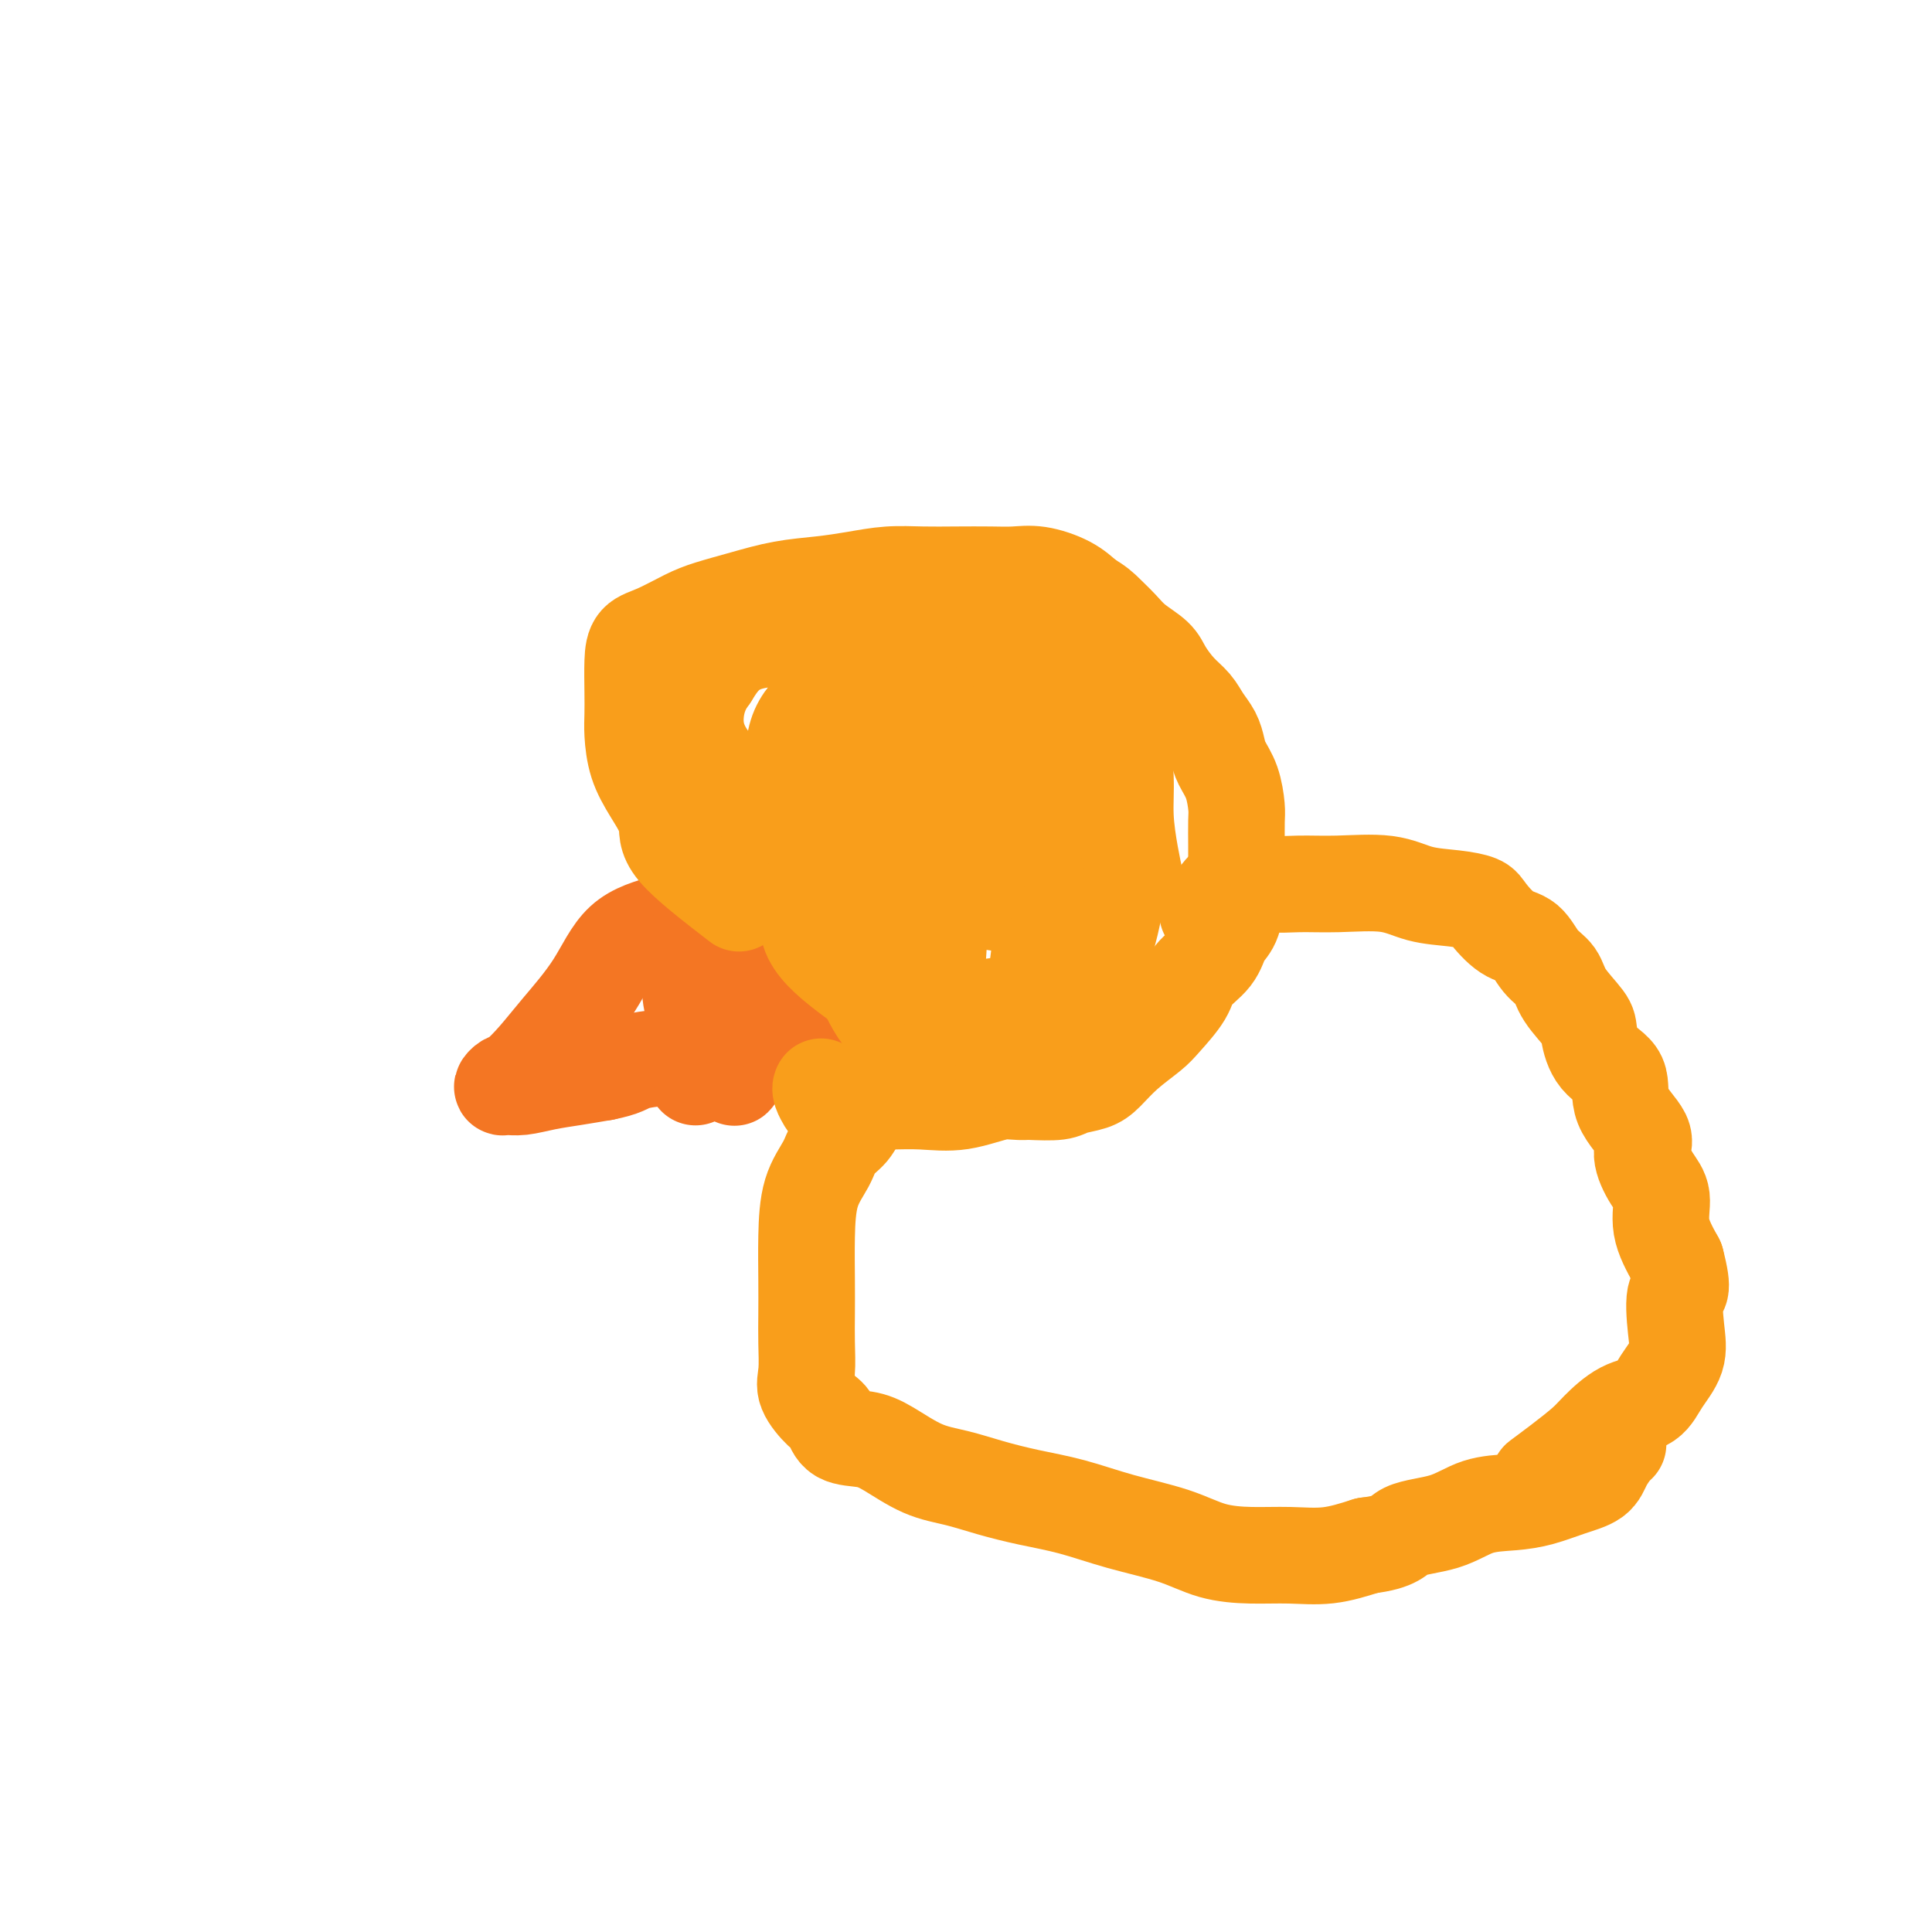 <svg viewBox='0 0 400 400' version='1.1' xmlns='http://www.w3.org/2000/svg' xmlns:xlink='http://www.w3.org/1999/xlink'><g fill='none' stroke='#F47623' stroke-width='20' stroke-linecap='round' stroke-linejoin='round'><path d='M138,191c-3.304,0.904 -6.608,1.808 -9,4c-2.392,2.192 -3.873,5.672 -6,9c-2.127,3.328 -4.900,6.503 -7,9c-2.100,2.497 -3.528,4.315 -5,6c-1.472,1.685 -2.990,3.237 -4,4c-1.010,0.763 -1.514,0.737 -2,1c-0.486,0.263 -0.953,0.814 -1,1c-0.047,0.186 0.327,0.009 1,0c0.673,-0.009 1.644,0.152 3,0c1.356,-0.152 3.096,-0.618 5,-1c1.904,-0.382 3.973,-0.681 6,-1c2.027,-0.319 4.014,-0.660 6,-1'/><path d='M125,222c4.310,-0.856 4.585,-1.497 6,-2c1.415,-0.503 3.969,-0.870 6,-1c2.031,-0.130 3.539,-0.025 5,0c1.461,0.025 2.873,-0.031 4,0c1.127,0.031 1.967,0.150 3,0c1.033,-0.150 2.258,-0.570 3,-1c0.742,-0.430 1.001,-0.872 2,-1c0.999,-0.128 2.740,0.057 4,0c1.260,-0.057 2.041,-0.355 3,-1c0.959,-0.645 2.096,-1.637 3,-2c0.904,-0.363 1.573,-0.098 2,0c0.427,0.098 0.611,0.027 1,0c0.389,-0.027 0.985,-0.011 1,0c0.015,0.011 -0.549,0.018 -1,0c-0.451,-0.018 -0.787,-0.062 -1,0c-0.213,0.062 -0.301,0.228 -1,0c-0.699,-0.228 -2.008,-0.851 -3,-2c-0.992,-1.149 -1.668,-2.823 -3,-4c-1.332,-1.177 -3.320,-1.855 -5,-3c-1.680,-1.145 -3.051,-2.756 -4,-4c-0.949,-1.244 -1.474,-2.122 -2,-3'/><path d='M148,198c-3.105,-3.090 -1.368,-2.815 -1,-3c0.368,-0.185 -0.631,-0.830 -1,-1c-0.369,-0.170 -0.106,0.135 0,1c0.106,0.865 0.054,2.290 0,4c-0.054,1.710 -0.112,3.704 0,6c0.112,2.296 0.394,4.894 1,7c0.606,2.106 1.537,3.719 2,5c0.463,1.281 0.458,2.231 1,3c0.542,0.769 1.631,1.359 2,2c0.369,0.641 0.019,1.335 0,1c-0.019,-0.335 0.295,-1.697 0,-3c-0.295,-1.303 -1.197,-2.547 -2,-4c-0.803,-1.453 -1.508,-3.114 -2,-5c-0.492,-1.886 -0.773,-3.996 -1,-6c-0.227,-2.004 -0.401,-3.901 -1,-5c-0.599,-1.099 -1.625,-1.401 -2,-1c-0.375,0.401 -0.101,1.504 0,3c0.101,1.496 0.027,3.384 0,6c-0.027,2.616 -0.007,5.959 0,8c0.007,2.041 0.002,2.780 0,4c-0.002,1.220 -0.001,2.920 0,3c0.001,0.080 0.000,-1.460 0,-3'/><path d='M144,220c-0.017,-1.133 -0.061,-2.467 0,-4c0.061,-1.533 0.227,-3.266 0,-5c-0.227,-1.734 -0.845,-3.470 -1,-5c-0.155,-1.530 0.154,-2.853 0,-4c-0.154,-1.147 -0.772,-2.116 -1,-3c-0.228,-0.884 -0.065,-1.681 0,-2c0.065,-0.319 0.033,-0.159 0,0'/></g>
<g fill='none' stroke='#F99E1B' stroke-width='20' stroke-linecap='round' stroke-linejoin='round'><path d='M153,187c-5.337,-4.114 -10.674,-8.228 -13,-11c-2.326,-2.772 -1.643,-4.200 -2,-6c-0.357,-1.800 -1.756,-3.970 -3,-6c-1.244,-2.030 -2.334,-3.918 -3,-6c-0.666,-2.082 -0.910,-4.358 -1,-6c-0.090,-1.642 -0.028,-2.651 0,-4c0.028,-1.349 0.023,-3.036 0,-5c-0.023,-1.964 -0.063,-4.203 0,-6c0.063,-1.797 0.229,-3.153 1,-4c0.771,-0.847 2.146,-1.186 4,-2c1.854,-0.814 4.188,-2.102 6,-3c1.812,-0.898 3.101,-1.406 5,-2c1.899,-0.594 4.407,-1.273 7,-2c2.593,-0.727 5.272,-1.501 8,-2c2.728,-0.499 5.504,-0.722 8,-1c2.496,-0.278 4.712,-0.610 7,-1c2.288,-0.390 4.649,-0.836 7,-1c2.351,-0.164 4.692,-0.045 7,0c2.308,0.045 4.581,0.017 7,0c2.419,-0.017 4.982,-0.024 7,0c2.018,0.024 3.489,0.079 5,0c1.511,-0.079 3.061,-0.290 5,0c1.939,0.290 4.268,1.083 6,2c1.732,0.917 2.866,1.959 4,3'/><path d='M225,124c2.304,1.309 3.064,2.082 4,3c0.936,0.918 2.049,1.982 3,3c0.951,1.018 1.739,1.991 3,3c1.261,1.009 2.995,2.055 4,3c1.005,0.945 1.281,1.789 2,3c0.719,1.211 1.880,2.789 3,4c1.120,1.211 2.197,2.056 3,3c0.803,0.944 1.332,1.987 2,3c0.668,1.013 1.475,1.998 2,3c0.525,1.002 0.768,2.023 1,3c0.232,0.977 0.455,1.909 1,3c0.545,1.091 1.414,2.340 2,4c0.586,1.660 0.889,3.732 1,5c0.111,1.268 0.030,1.734 0,3c-0.030,1.266 -0.010,3.333 0,5c0.010,1.667 0.010,2.934 0,4c-0.010,1.066 -0.031,1.929 0,3c0.031,1.071 0.113,2.348 0,4c-0.113,1.652 -0.423,3.679 -1,5c-0.577,1.321 -1.422,1.936 -2,3c-0.578,1.064 -0.890,2.577 -2,4c-1.110,1.423 -3.017,2.757 -4,4c-0.983,1.243 -1.043,2.395 -2,4c-0.957,1.605 -2.810,3.663 -4,5c-1.190,1.337 -1.715,1.955 -3,3c-1.285,1.045 -3.328,2.518 -5,4c-1.672,1.482 -2.973,2.972 -4,4c-1.027,1.028 -1.780,1.595 -3,2c-1.220,0.405 -2.905,0.647 -4,1c-1.095,0.353 -1.598,0.815 -3,1c-1.402,0.185 -3.701,0.092 -6,0'/><path d='M213,226c-2.991,0.188 -3.968,-0.342 -6,0c-2.032,0.342 -5.119,1.555 -8,2c-2.881,0.445 -5.556,0.121 -8,0c-2.444,-0.121 -4.659,-0.039 -7,0c-2.341,0.039 -4.809,0.035 -7,0c-2.191,-0.035 -4.104,-0.101 -5,0c-0.896,0.101 -0.776,0.367 -1,0c-0.224,-0.367 -0.791,-1.368 -1,-2c-0.209,-0.632 -0.060,-0.895 0,-1c0.060,-0.105 0.030,-0.053 0,0'/><path d='M176,137c0.989,3.516 1.978,7.031 3,11c1.022,3.969 2.076,8.390 4,13c1.924,4.610 4.719,9.407 7,13c2.281,3.593 4.048,5.982 6,7c1.952,1.018 4.089,0.664 6,0c1.911,-0.664 3.595,-1.639 5,-4c1.405,-2.361 2.529,-6.107 3,-10c0.471,-3.893 0.288,-7.931 1,-11c0.712,-3.069 2.317,-5.167 3,-8c0.683,-2.833 0.442,-6.401 0,-9c-0.442,-2.599 -1.085,-4.227 -4,-5c-2.915,-0.773 -8.101,-0.689 -13,-1c-4.899,-0.311 -9.511,-1.016 -14,1c-4.489,2.016 -8.855,6.752 -12,10c-3.145,3.248 -5.067,5.009 -6,8c-0.933,2.991 -0.875,7.212 -1,11c-0.125,3.788 -0.431,7.143 1,10c1.431,2.857 4.600,5.215 8,6c3.400,0.785 7.030,-0.004 11,0c3.970,0.004 8.280,0.800 12,0c3.720,-0.800 6.849,-3.195 9,-6c2.151,-2.805 3.325,-6.019 4,-9c0.675,-2.981 0.853,-5.728 1,-9c0.147,-3.272 0.263,-7.067 -2,-11c-2.263,-3.933 -6.906,-8.003 -13,-10c-6.094,-1.997 -13.641,-1.922 -21,-2c-7.359,-0.078 -14.531,-0.308 -19,1c-4.469,1.308 -6.234,4.154 -8,7'/><path d='M147,140c-1.946,2.521 -2.810,5.322 -3,8c-0.190,2.678 0.296,5.231 2,8c1.704,2.769 4.627,5.755 9,9c4.373,3.245 10.195,6.751 16,10c5.805,3.249 11.594,6.241 17,8c5.406,1.759 10.429,2.286 14,3c3.571,0.714 5.690,1.616 7,0c1.310,-1.616 1.812,-5.752 2,-9c0.188,-3.248 0.063,-5.610 0,-8c-0.063,-2.390 -0.064,-4.809 -1,-7c-0.936,-2.191 -2.807,-4.154 -5,-6c-2.193,-1.846 -4.707,-3.576 -8,-5c-3.293,-1.424 -7.366,-2.541 -11,-3c-3.634,-0.459 -6.829,-0.260 -10,0c-3.171,0.260 -6.317,0.580 -8,2c-1.683,1.420 -1.903,3.938 -2,7c-0.097,3.062 -0.071,6.667 0,10c0.071,3.333 0.187,6.393 2,10c1.813,3.607 5.323,7.760 9,12c3.677,4.240 7.522,8.567 11,12c3.478,3.433 6.589,5.972 10,7c3.411,1.028 7.121,0.547 10,0c2.879,-0.547 4.927,-1.158 6,-4c1.073,-2.842 1.172,-7.915 2,-13c0.828,-5.085 2.387,-10.182 3,-15c0.613,-4.818 0.280,-9.356 0,-13c-0.280,-3.644 -0.509,-6.394 -2,-9c-1.491,-2.606 -4.245,-5.070 -7,-6c-2.755,-0.930 -5.511,-0.327 -9,0c-3.489,0.327 -7.711,0.379 -11,2c-3.289,1.621 -5.644,4.810 -8,8'/><path d='M182,158c-2.091,3.609 -3.320,8.631 -4,13c-0.680,4.369 -0.813,8.086 -1,12c-0.187,3.914 -0.428,8.024 0,12c0.428,3.976 1.526,7.817 3,11c1.474,3.183 3.324,5.707 6,8c2.676,2.293 6.179,4.355 9,5c2.821,0.645 4.960,-0.128 7,0c2.040,0.128 3.982,1.156 6,-1c2.018,-2.156 4.112,-7.496 6,-12c1.888,-4.504 3.570,-8.170 5,-13c1.430,-4.830 2.609,-10.822 3,-16c0.391,-5.178 -0.006,-9.541 0,-13c0.006,-3.459 0.414,-6.015 -1,-8c-1.414,-1.985 -4.650,-3.399 -8,-4c-3.350,-0.601 -6.816,-0.391 -10,0c-3.184,0.391 -6.088,0.961 -9,3c-2.912,2.039 -5.832,5.545 -8,10c-2.168,4.455 -3.583,9.858 -4,15c-0.417,5.142 0.163,10.024 0,14c-0.163,3.976 -1.068,7.047 0,10c1.068,2.953 4.109,5.788 7,7c2.891,1.212 5.632,0.801 9,1c3.368,0.199 7.361,1.010 11,1c3.639,-0.010 6.922,-0.839 10,-3c3.078,-2.161 5.952,-5.655 8,-10c2.048,-4.345 3.272,-9.542 4,-14c0.728,-4.458 0.960,-8.178 1,-13c0.040,-4.822 -0.113,-10.746 0,-15c0.113,-4.254 0.492,-6.838 0,-9c-0.492,-2.162 -1.855,-3.904 -3,-5c-1.145,-1.096 -2.073,-1.548 -3,-2'/><path d='M226,142c-1.766,-1.587 -3.179,-2.053 -6,0c-2.821,2.053 -7.048,6.626 -11,12c-3.952,5.374 -7.627,11.549 -10,17c-2.373,5.451 -3.442,10.179 -4,15c-0.558,4.821 -0.605,9.733 -1,14c-0.395,4.267 -1.139,7.887 0,10c1.139,2.113 4.161,2.720 7,3c2.839,0.280 5.495,0.233 8,0c2.505,-0.233 4.860,-0.651 7,-3c2.140,-2.349 4.064,-6.628 5,-11c0.936,-4.372 0.882,-8.837 1,-14c0.118,-5.163 0.408,-11.022 -1,-16c-1.408,-4.978 -4.513,-9.073 -8,-11c-3.487,-1.927 -7.357,-1.684 -12,-2c-4.643,-0.316 -10.059,-1.189 -15,0c-4.941,1.189 -9.406,4.441 -12,8c-2.594,3.559 -3.318,7.424 -4,11c-0.682,3.576 -1.322,6.864 -2,10c-0.678,3.136 -1.393,6.121 0,9c1.393,2.879 4.893,5.651 8,8c3.107,2.349 5.821,4.274 9,6c3.179,1.726 6.821,3.253 10,4c3.179,0.747 5.893,0.716 9,1c3.107,0.284 6.606,0.884 10,-1c3.394,-1.884 6.684,-6.253 8,-8c1.316,-1.747 0.658,-0.874 0,0'/><path d='M232,152c0.445,3.100 0.890,6.201 1,9c0.110,2.799 -0.115,5.297 0,8c0.115,2.703 0.569,5.612 1,8c0.431,2.388 0.837,4.254 1,5c0.163,0.746 0.081,0.373 0,0'/><path d='M188,222c-3.545,2.996 -7.090,5.991 -9,8c-1.910,2.009 -2.186,3.030 -3,4c-0.814,0.970 -2.166,1.888 -3,3c-0.834,1.112 -1.152,2.417 -2,4c-0.848,1.583 -2.227,3.443 -3,6c-0.773,2.557 -0.938,5.811 -1,9c-0.062,3.189 -0.019,6.312 0,9c0.019,2.688 0.015,4.941 0,7c-0.015,2.059 -0.040,3.926 0,6c0.040,2.074 0.144,4.356 0,6c-0.144,1.644 -0.535,2.650 0,4c0.535,1.350 1.995,3.045 3,4c1.005,0.955 1.554,1.169 2,2c0.446,0.831 0.788,2.277 2,3c1.212,0.723 3.294,0.721 5,1c1.706,0.279 3.037,0.837 5,2c1.963,1.163 4.559,2.930 7,4c2.441,1.070 4.727,1.445 7,2c2.273,0.555 4.531,1.292 7,2c2.469,0.708 5.147,1.387 8,2c2.853,0.613 5.881,1.159 9,2c3.119,0.841 6.330,1.976 10,3c3.670,1.024 7.798,1.936 11,3c3.202,1.064 5.477,2.280 8,3c2.523,0.720 5.295,0.946 8,1c2.705,0.054 5.344,-0.062 8,0c2.656,0.062 5.330,0.304 8,0c2.670,-0.304 5.335,-1.152 8,-2'/><path d='M283,320c6.366,-0.758 6.280,-2.153 8,-3c1.720,-0.847 5.246,-1.147 8,-2c2.754,-0.853 4.737,-2.258 7,-3c2.263,-0.742 4.804,-0.820 7,-1c2.196,-0.180 4.045,-0.461 6,-1c1.955,-0.539 4.016,-1.335 6,-2c1.984,-0.665 3.891,-1.197 5,-2c1.109,-0.803 1.421,-1.875 2,-3c0.579,-1.125 1.425,-2.303 2,-3c0.575,-0.697 0.879,-0.913 1,-1c0.121,-0.087 0.061,-0.043 0,0'/><path d='M250,189c1.486,-2.537 2.973,-5.074 5,-6c2.027,-0.926 4.595,-0.241 7,0c2.405,0.241 4.648,0.040 7,0c2.352,-0.040 4.812,0.083 8,0c3.188,-0.083 7.104,-0.372 10,0c2.896,0.372 4.774,1.406 7,2c2.226,0.594 4.802,0.748 7,1c2.198,0.252 4.019,0.602 5,1c0.981,0.398 1.121,0.843 2,2c0.879,1.157 2.498,3.024 4,4c1.502,0.976 2.886,1.059 4,2c1.114,0.941 1.958,2.739 3,4c1.042,1.261 2.283,1.986 3,3c0.717,1.014 0.911,2.317 2,4c1.089,1.683 3.072,3.747 4,5c0.928,1.253 0.800,1.697 1,3c0.200,1.303 0.728,3.467 2,5c1.272,1.533 3.289,2.437 4,4c0.711,1.563 0.118,3.784 1,6c0.882,2.216 3.239,4.425 4,6c0.761,1.575 -0.075,2.516 0,4c0.075,1.484 1.061,3.511 2,5c0.939,1.489 1.830,2.439 2,4c0.170,1.561 -0.380,3.732 0,6c0.380,2.268 1.690,4.634 3,7'/><path d='M347,261c1.867,7.119 0.535,5.918 0,7c-0.535,1.082 -0.273,4.448 0,7c0.273,2.552 0.557,4.290 0,6c-0.557,1.710 -1.957,3.391 -3,5c-1.043,1.609 -1.730,3.147 -3,4c-1.270,0.853 -3.122,1.021 -5,2c-1.878,0.979 -3.782,2.771 -5,4c-1.218,1.229 -1.749,1.897 -3,3c-1.251,1.103 -3.221,2.643 -5,4c-1.779,1.357 -3.365,2.531 -4,3c-0.635,0.469 -0.317,0.235 0,0'/></g>
</svg>